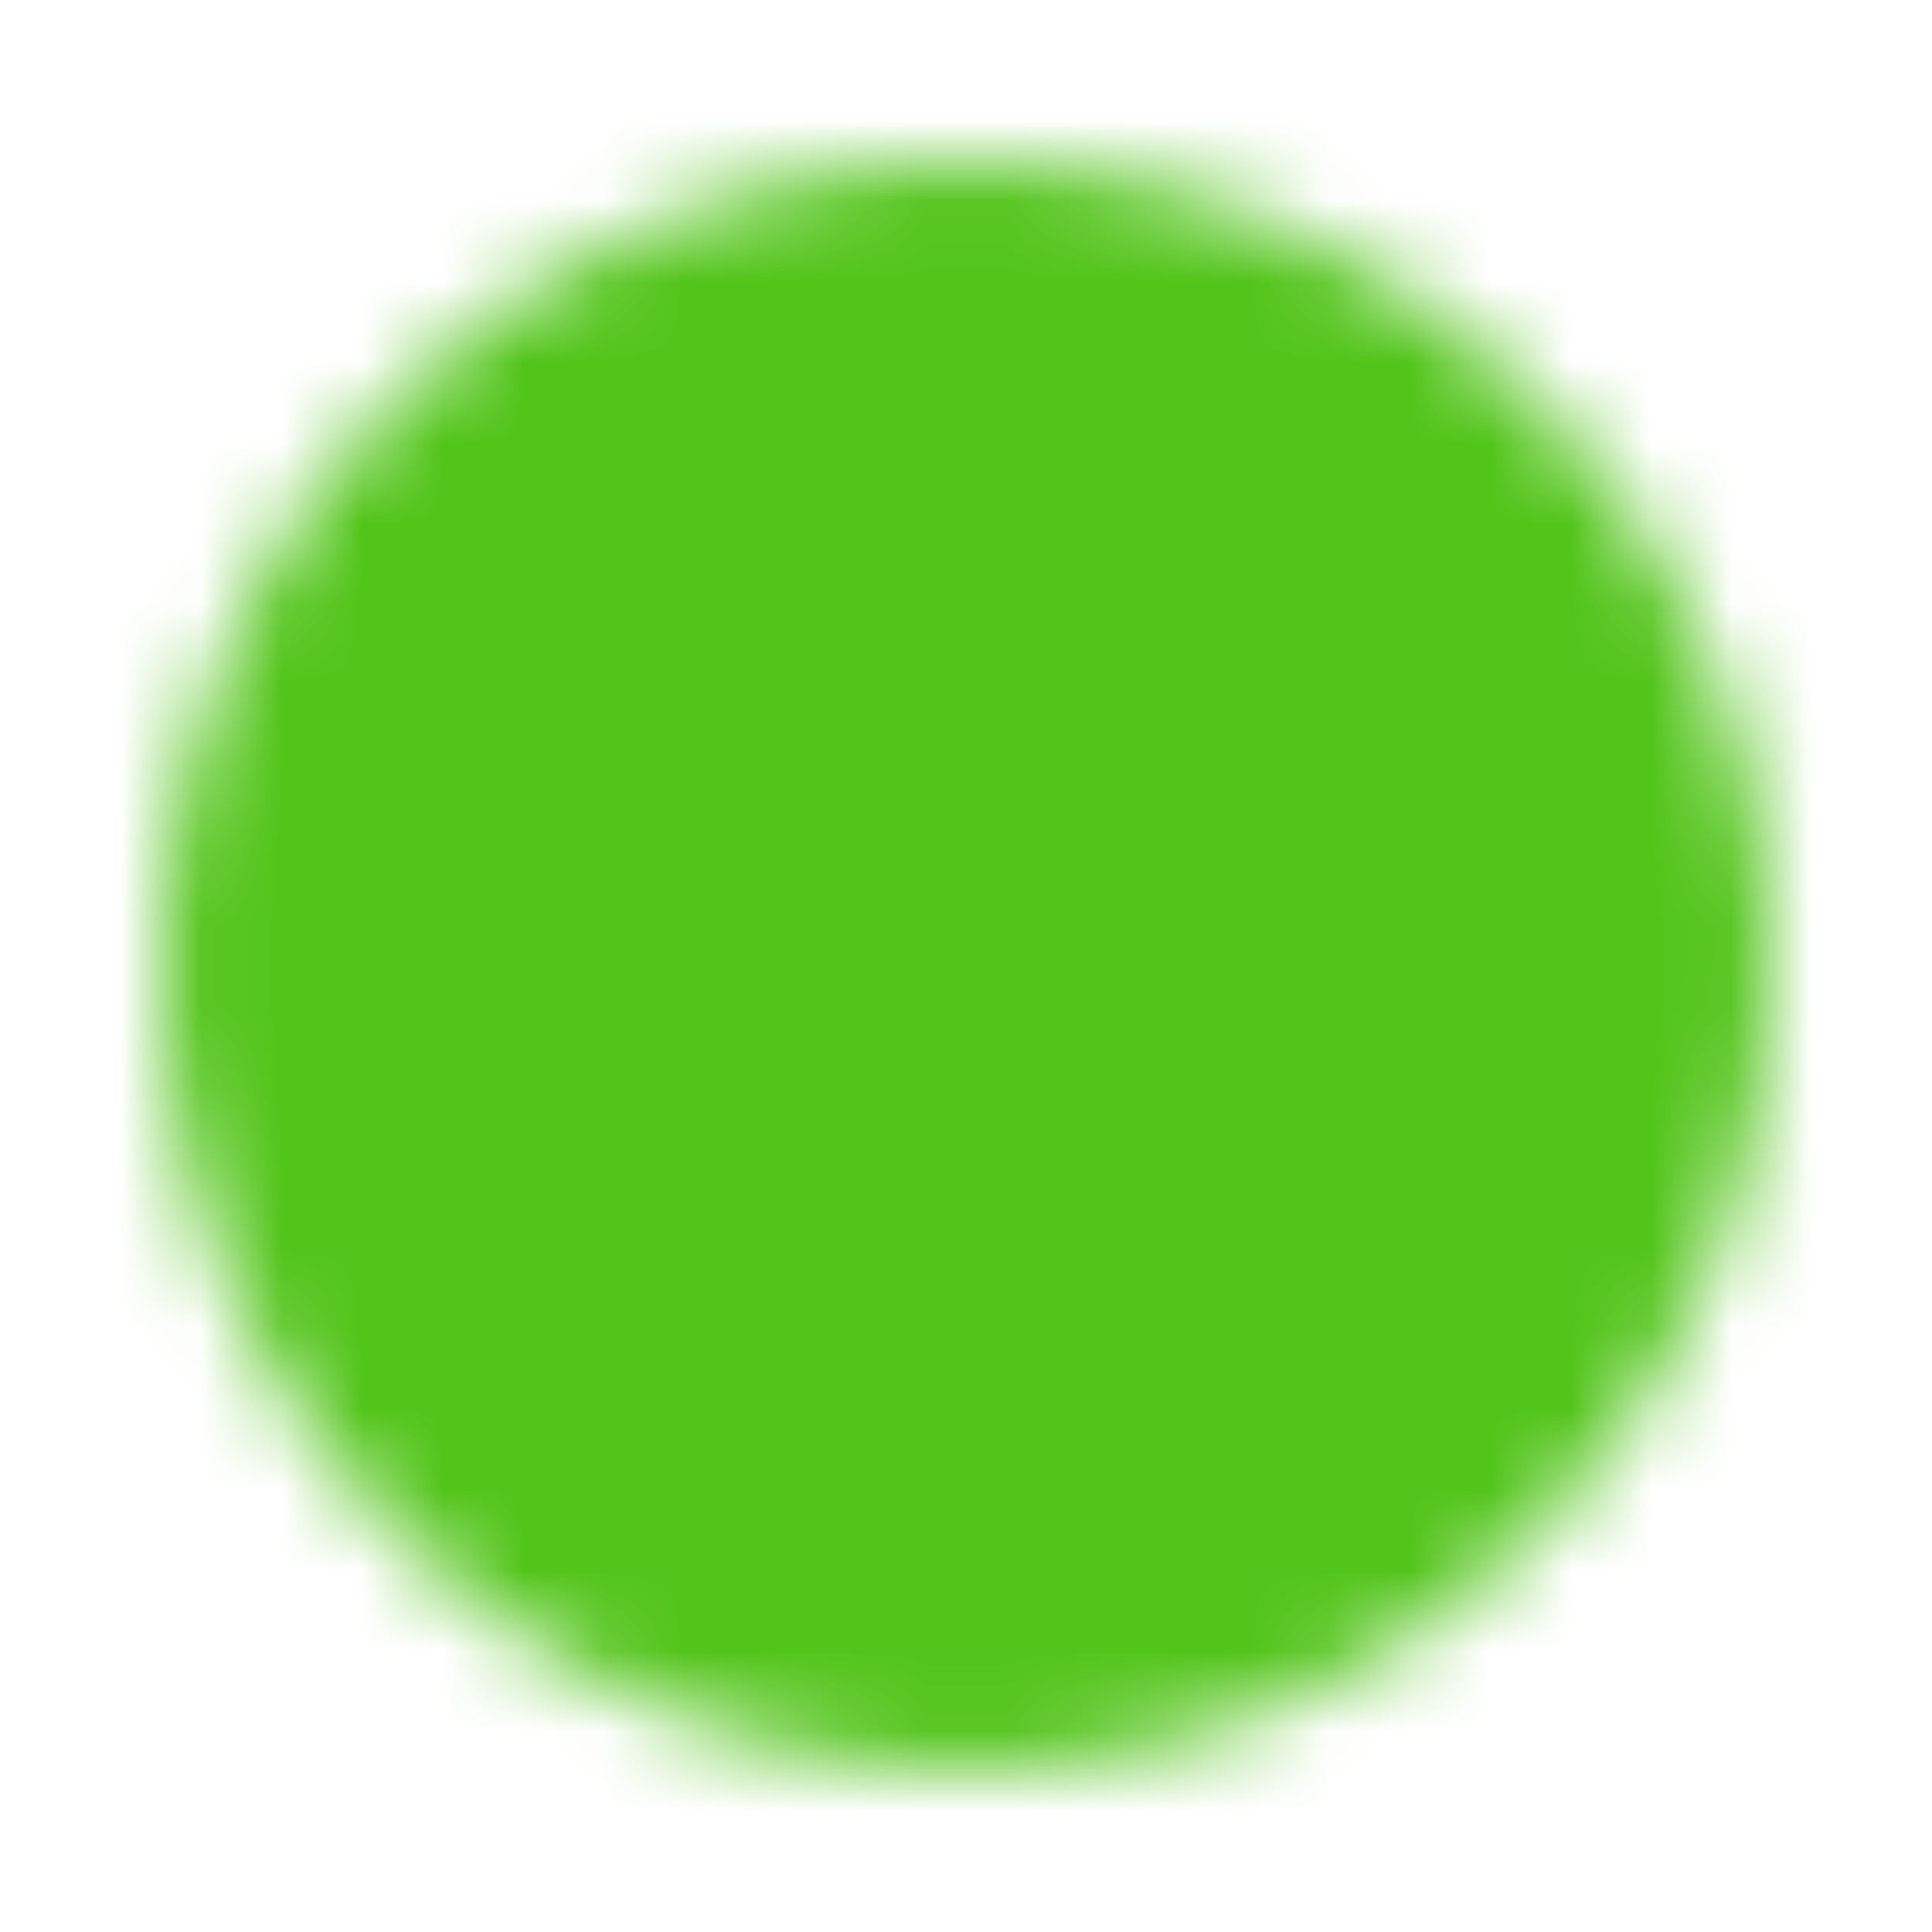 <svg width="24" height="24" viewBox="0 0 24 24" fill="none" xmlns="http://www.w3.org/2000/svg">
<mask id="mask0_647_20217" style="mask-type:luminance" maskUnits="userSpaceOnUse" x="2" y="2" width="20" height="20">
<path d="M3 12C3 7.03 7.03 3 12 3C16.97 3 21 7.03 21 12C21 16.97 16.97 21 12 21C7.03 21 3 16.97 3 12Z" fill="white" stroke="white" stroke-width="2" stroke-linecap="round" stroke-linejoin="round"/>
<path d="M8 12L11 15L16 10" stroke="black" stroke-width="2" stroke-linecap="round" stroke-linejoin="round"/>
</mask>
<g mask="url(#mask0_647_20217)">
<path d="M24 0H0V24H24V0Z" fill="#52C41A"/>
</g>
</svg>
